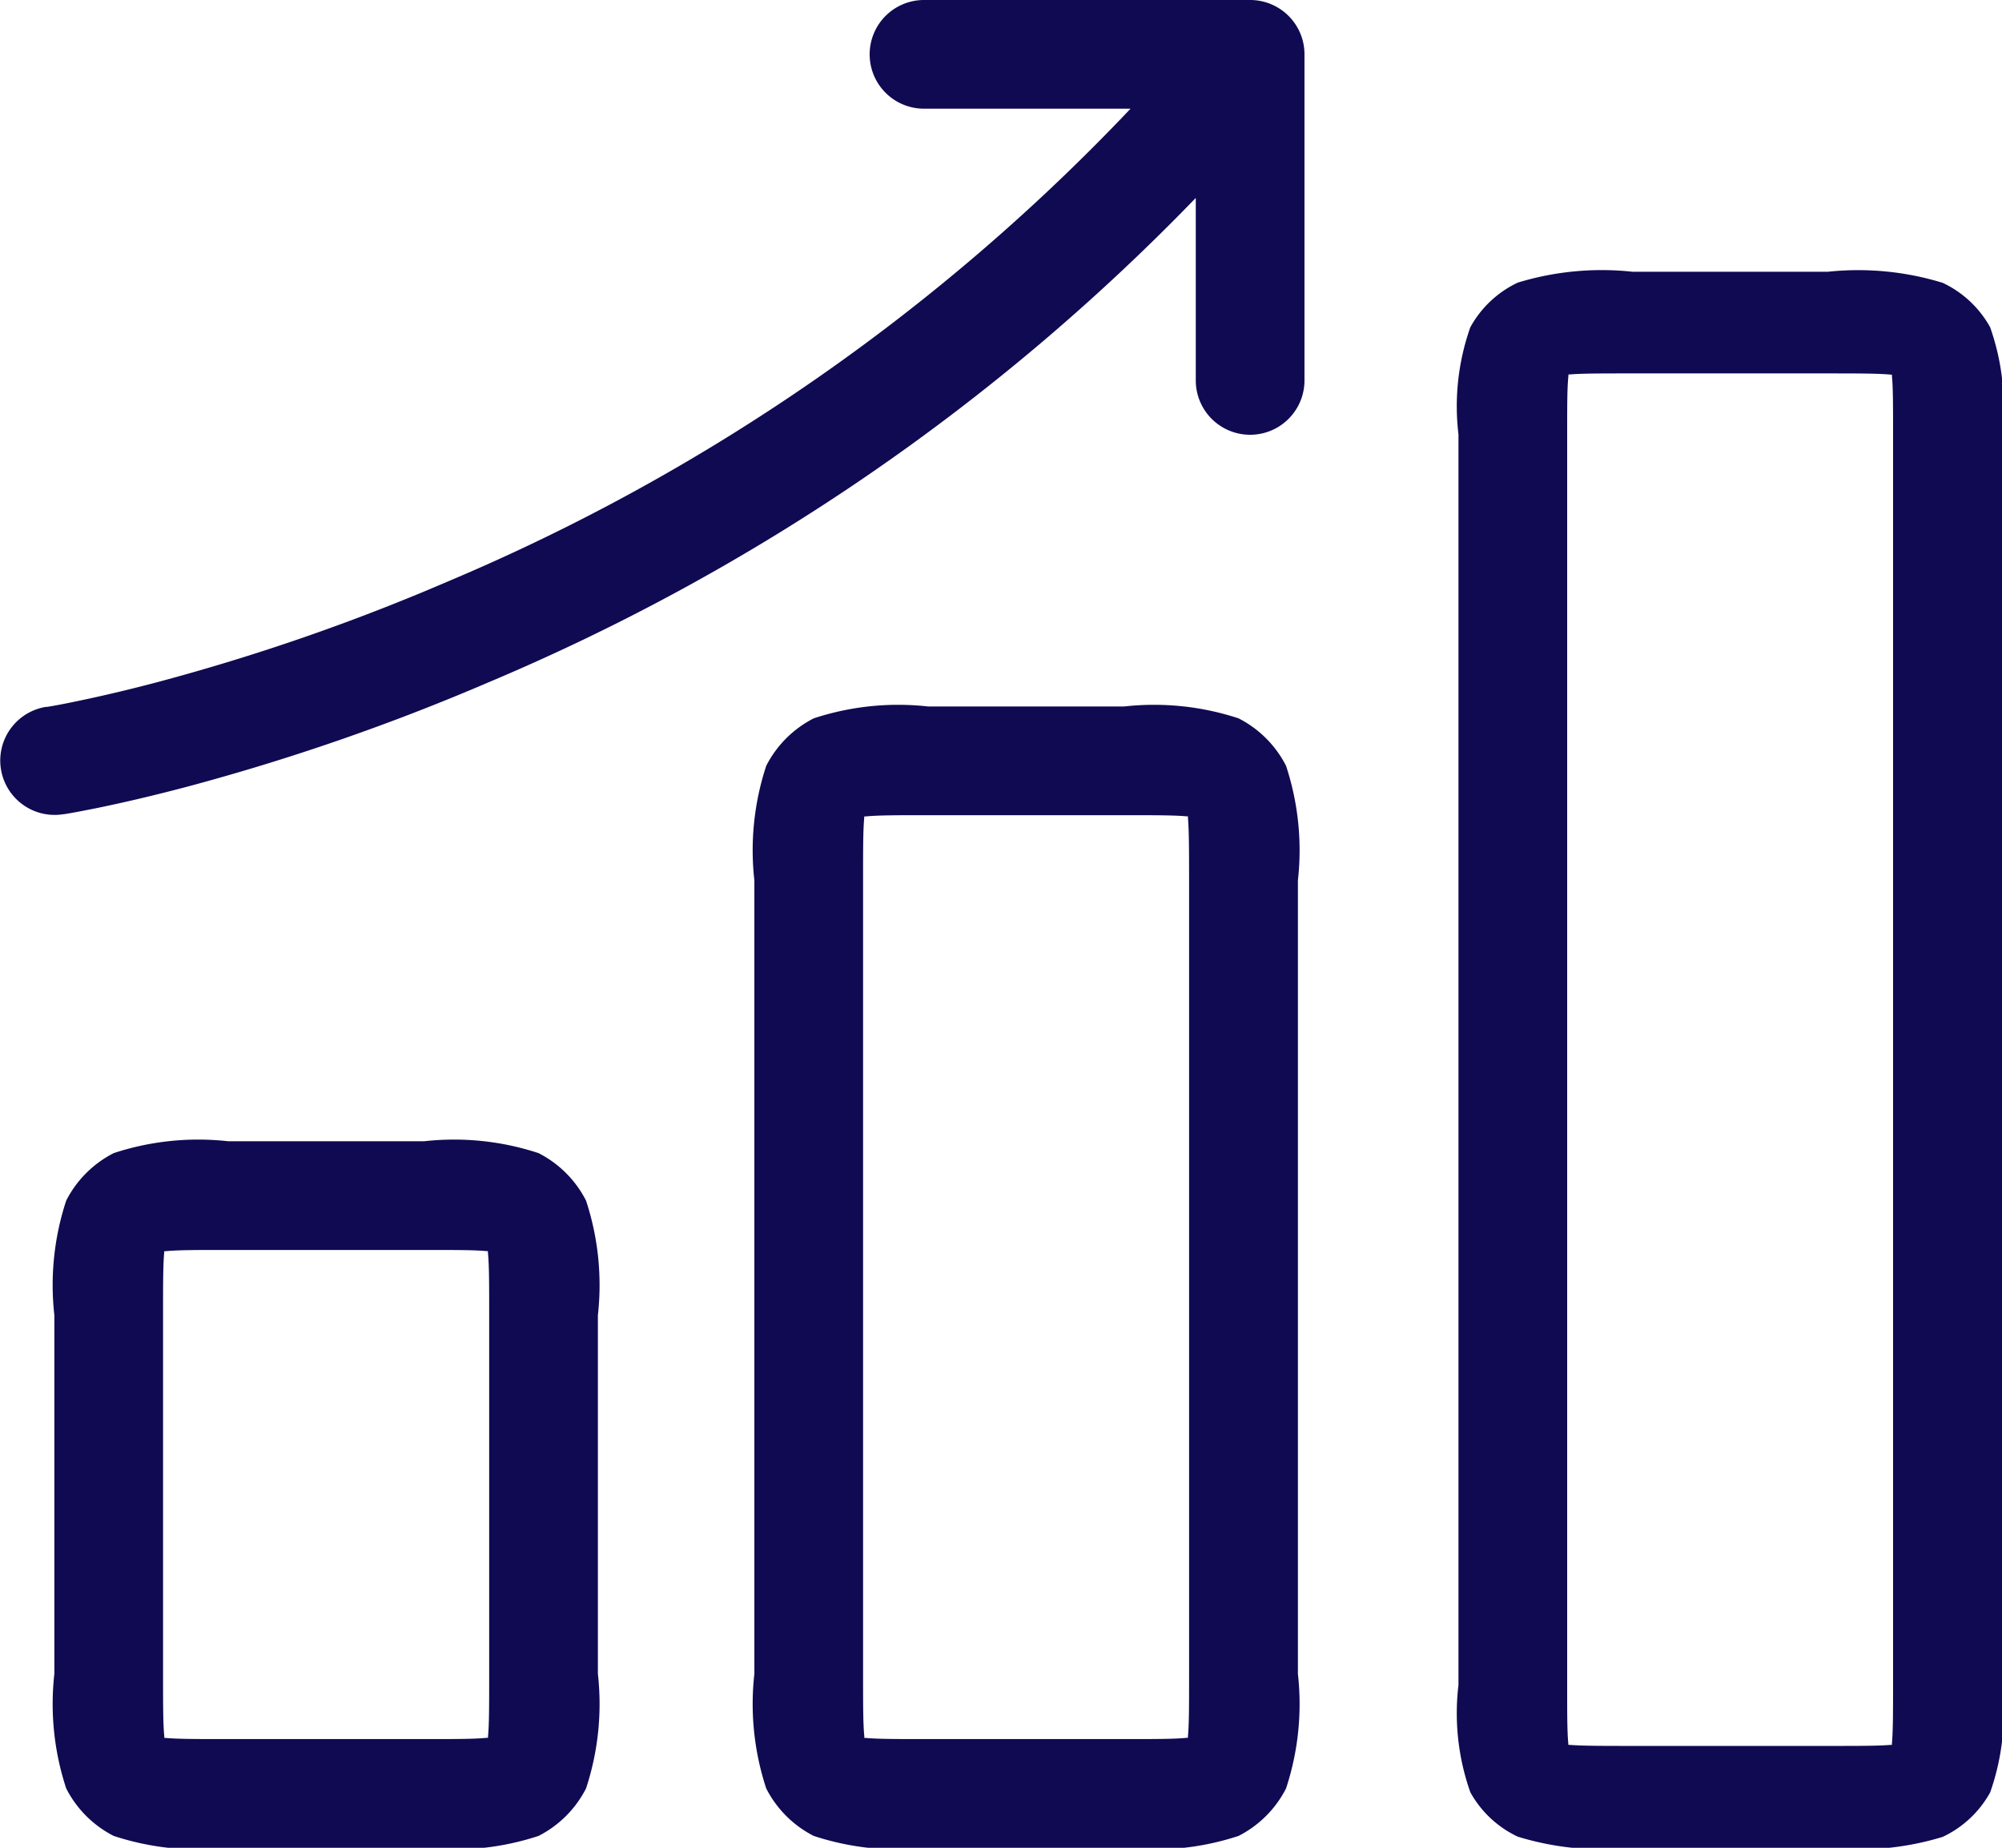 <?xml version="1.0" encoding="UTF-8"?> <svg xmlns="http://www.w3.org/2000/svg" id="Revenue-Optimization-icon-2" width="36.833" height="34" viewBox="0 0 36.833 34"><path id="Path_150" data-name="Path 150" d="M16,1a1,1,0,0,1,1-1h6a1,1,0,0,1,1,1.019V7a1,1,0,0,1-2,0V3.642a39.292,39.292,0,0,1-12.981,8.9,40.782,40.782,0,0,1-5.591,1.938c-.7.185-1.261.31-1.651.39-.2.04-.347.068-.453.087l-.122.021-.034.005-.01,0h0s0,0-.153-.988l.153.988a1,1,0,1,1-.306-1.977h0l.022,0,.1-.017c.089-.016.225-.041.4-.078.356-.073.88-.189,1.54-.364a38.8,38.8,0,0,0,5.315-1.843A37.2,37.2,0,0,0,20.8,2H17A1,1,0,0,1,16,1Z" fill="#100a52"></path><path id="Path_151" data-name="Path 151" d="M29.218,6.022A4.368,4.368,0,0,0,29,7.994V31.006a4.368,4.368,0,0,0,.218,1.972,1.94,1.94,0,0,0,.874.818A5.29,5.29,0,0,0,32.2,34h3.6a5.29,5.29,0,0,0,2.108-.2,1.94,1.94,0,0,0,.874-.818A4.368,4.368,0,0,0,39,31.006V7.994a4.368,4.368,0,0,0-.218-1.972,1.94,1.94,0,0,0-.874-.818A5.29,5.29,0,0,0,35.8,5H32.2a5.29,5.29,0,0,0-2.108.2A1.94,1.94,0,0,0,29.218,6.022Zm6.582.849H32.2c-.593,0-.918,0-1.151.019l-.026,0,0,.025C31,7.135,31,7.439,31,7.994V31.006c0,.555,0,.858.021,1.076l0,.025.026,0c.233.018.558.019,1.151.019h3.6c.593,0,.918,0,1.151-.019l.026,0,0-.025c.019-.218.021-.522.021-1.076V7.994c0-.555,0-.858-.021-1.076l0-.025-.026,0C36.718,6.872,36.393,6.871,35.8,6.871Z" transform="translate(-2.167 0)" fill="#100a52" fill-rule="evenodd"></path><path id="Path_152" data-name="Path 152" d="M15,18.2a4.968,4.968,0,0,1,.218-2.108,2,2,0,0,1,.874-.874A4.968,4.968,0,0,1,18.2,15h3.6a4.968,4.968,0,0,1,2.108.218,2,2,0,0,1,.874.874A4.968,4.968,0,0,1,25,18.2V32.8a4.968,4.968,0,0,1-.218,2.108,2,2,0,0,1-.874.874A4.969,4.969,0,0,1,21.8,36H18.2a4.969,4.969,0,0,1-2.108-.218,2,2,0,0,1-.874-.874A4.968,4.968,0,0,1,15,32.8ZM18.2,17h3.6c.593,0,.918,0,1.151.021l.026,0,0,.026c.019.233.021.558.021,1.151V32.8c0,.593,0,.918-.021,1.151l0,.026-.026,0C22.718,34,22.393,34,21.8,34H18.2c-.593,0-.918,0-1.151-.021l-.026,0,0-.026C17,33.718,17,33.393,17,32.8V18.2c0-.593,0-.918.021-1.151l0-.026.026,0C17.282,17,17.607,17,18.2,17Z" transform="translate(-1.121 -2)" fill="#100a52" fill-rule="evenodd"></path><path id="Path_153" data-name="Path 153" d="M1,26.2a4.969,4.969,0,0,1,.218-2.108,2,2,0,0,1,.874-.874A4.968,4.968,0,0,1,4.2,23H7.8a4.968,4.968,0,0,1,2.108.218,2,2,0,0,1,.874.874A4.968,4.968,0,0,1,11,26.2v6.6a4.968,4.968,0,0,1-.218,2.108,2,2,0,0,1-.874.874A4.968,4.968,0,0,1,7.8,36H4.2a4.968,4.968,0,0,1-2.108-.218,2,2,0,0,1-.874-.874A4.969,4.969,0,0,1,1,32.8ZM4.2,25H7.8c.593,0,.918,0,1.151.021l.026,0,0,.026C9,25.282,9,25.607,9,26.2v6.6c0,.593,0,.918-.021,1.151l0,.026-.026,0C8.718,34,8.393,34,7.8,34H4.2c-.593,0-.918,0-1.151-.021l-.026,0,0-.026C3,33.718,3,33.393,3,32.8V26.2c0-.593,0-.918.021-1.151l0-.026.026,0C3.282,25,3.607,25,4.2,25Z" transform="translate(0 -2)" fill="#100a52" fill-rule="evenodd"></path></svg> 